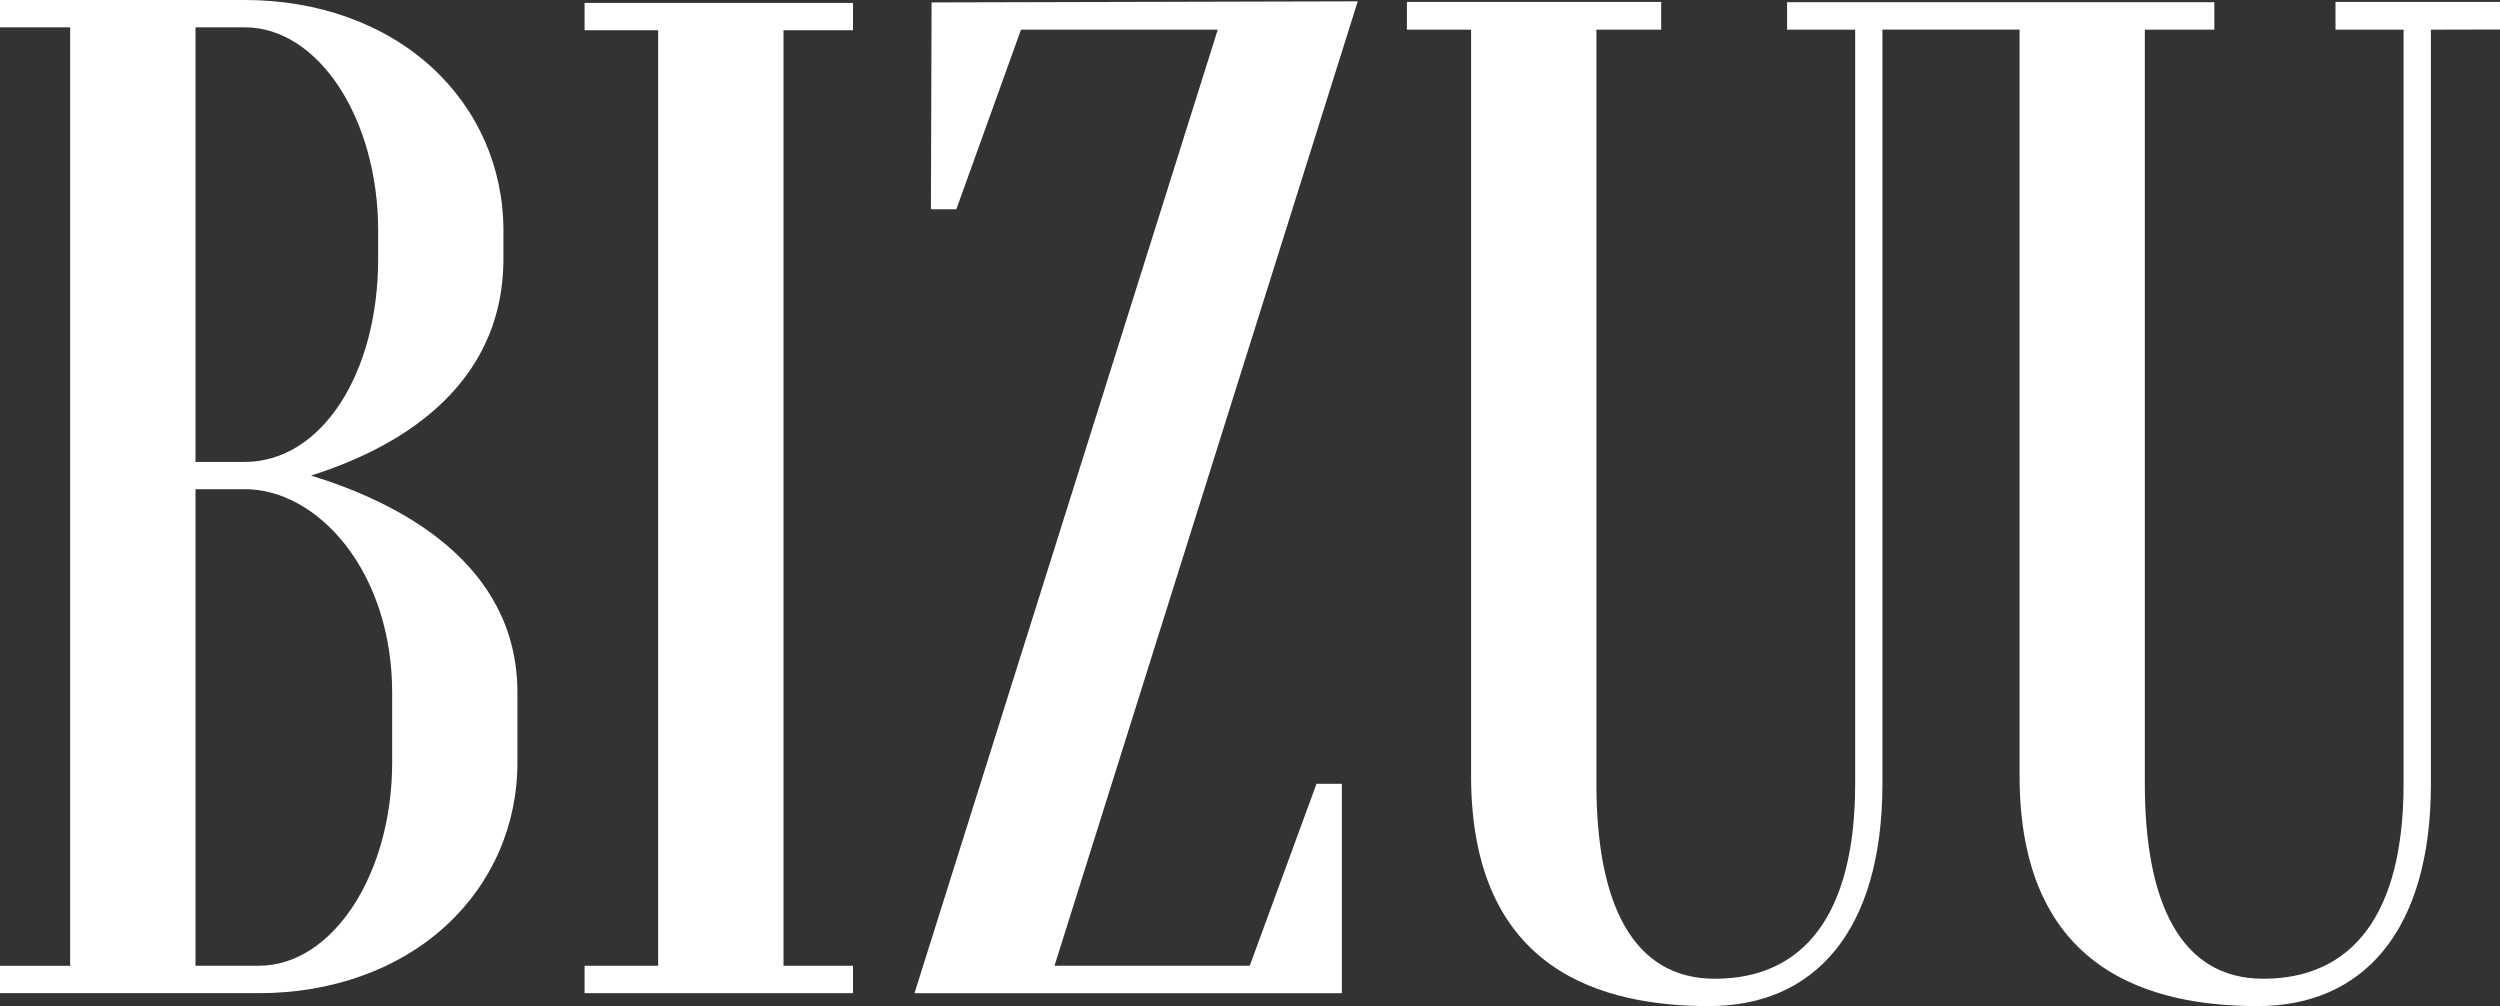 <svg viewBox="0 0 300 120.74" xmlns="http://www.w3.org/2000/svg" data-name="Warstwa 2" id="Warstwa_2">
  <rect x="0" y="0" width="300" height="120.74" fill="#333333" stroke="none"/>
  <defs>
    <style>
      .cls-1 {
        fill: #fff;
      }
    </style>
  </defs>
  <g data-name="Warstwa 1" id="Warstwa_1-2">
    <g>
      <path d="M37.33,57.06c9.67-3.04,23.08-10.12,23.08-26.03v-3.36c0-7.53-3.04-14.48-8.57-19.57C46.16,2.88,38.18,0,29.38,0H0v3.28h8.42v112.62H0v3.28h31.06c8.81,0,16.78-2.88,22.46-8.1,5.53-5.09,8.57-12.04,8.57-19.57v-8.4c0-15.66-14.45-22.88-24.76-26.04ZM23.46,3.28h5.92c8.82,0,16,10.94,16,24.4v3.36c0,13.91-6.88,24.39-16,24.39h-5.92V3.28ZM47.06,91.5c0,13.45-7.18,24.39-16,24.39h-7.6v-57.19h5.92c4.35,0,8.75,2.44,12.07,6.68,3.61,4.62,5.61,10.91,5.61,17.71v8.4Z" class="cls-1"></path>
      <polygon points="102.36 3.63 102.36 .35 70.15 .35 70.15 3.63 78.98 3.63 78.98 115.89 70.15 115.89 70.15 119.18 102.36 119.18 102.36 115.89 94.02 115.89 94.02 3.63 102.36 3.63" class="cls-1"></polygon>
      <polygon points="111.79 .29 111.71 25.11 114.76 25.11 122.52 3.56 146.13 3.56 109.74 119.18 161.02 119.18 161.02 94.06 157.98 94.06 149.97 115.89 126.54 115.89 162.93 .16 111.79 .29" class="cls-1"></polygon>
      <path d="M280.26.23v3.33h8.17v90.49c0,15.8-6.23,23.4-16.84,23.4-9.87,0-14.21-9.04-14.21-23.4V3.56h8.34V.26h-51.27v3.3h8.17v90.49c0,15.8-6.23,23.4-16.84,23.4-9.87,0-14.21-9.04-14.21-23.4V3.56h7.77V.23h-30.51v3.33h7.7v89.56c0,23.61,16.04,27.61,28.58,27.61s20.78-8.88,20.78-26.68V3.55h16.46s0,89.57,0,89.57c0,23.61,16.04,27.61,28.58,27.61s20.78-8.88,20.78-26.68V3.56l8.29-.02V.23h-19.74Z" class="cls-1"></path>
    </g>
  </g>
</svg>
